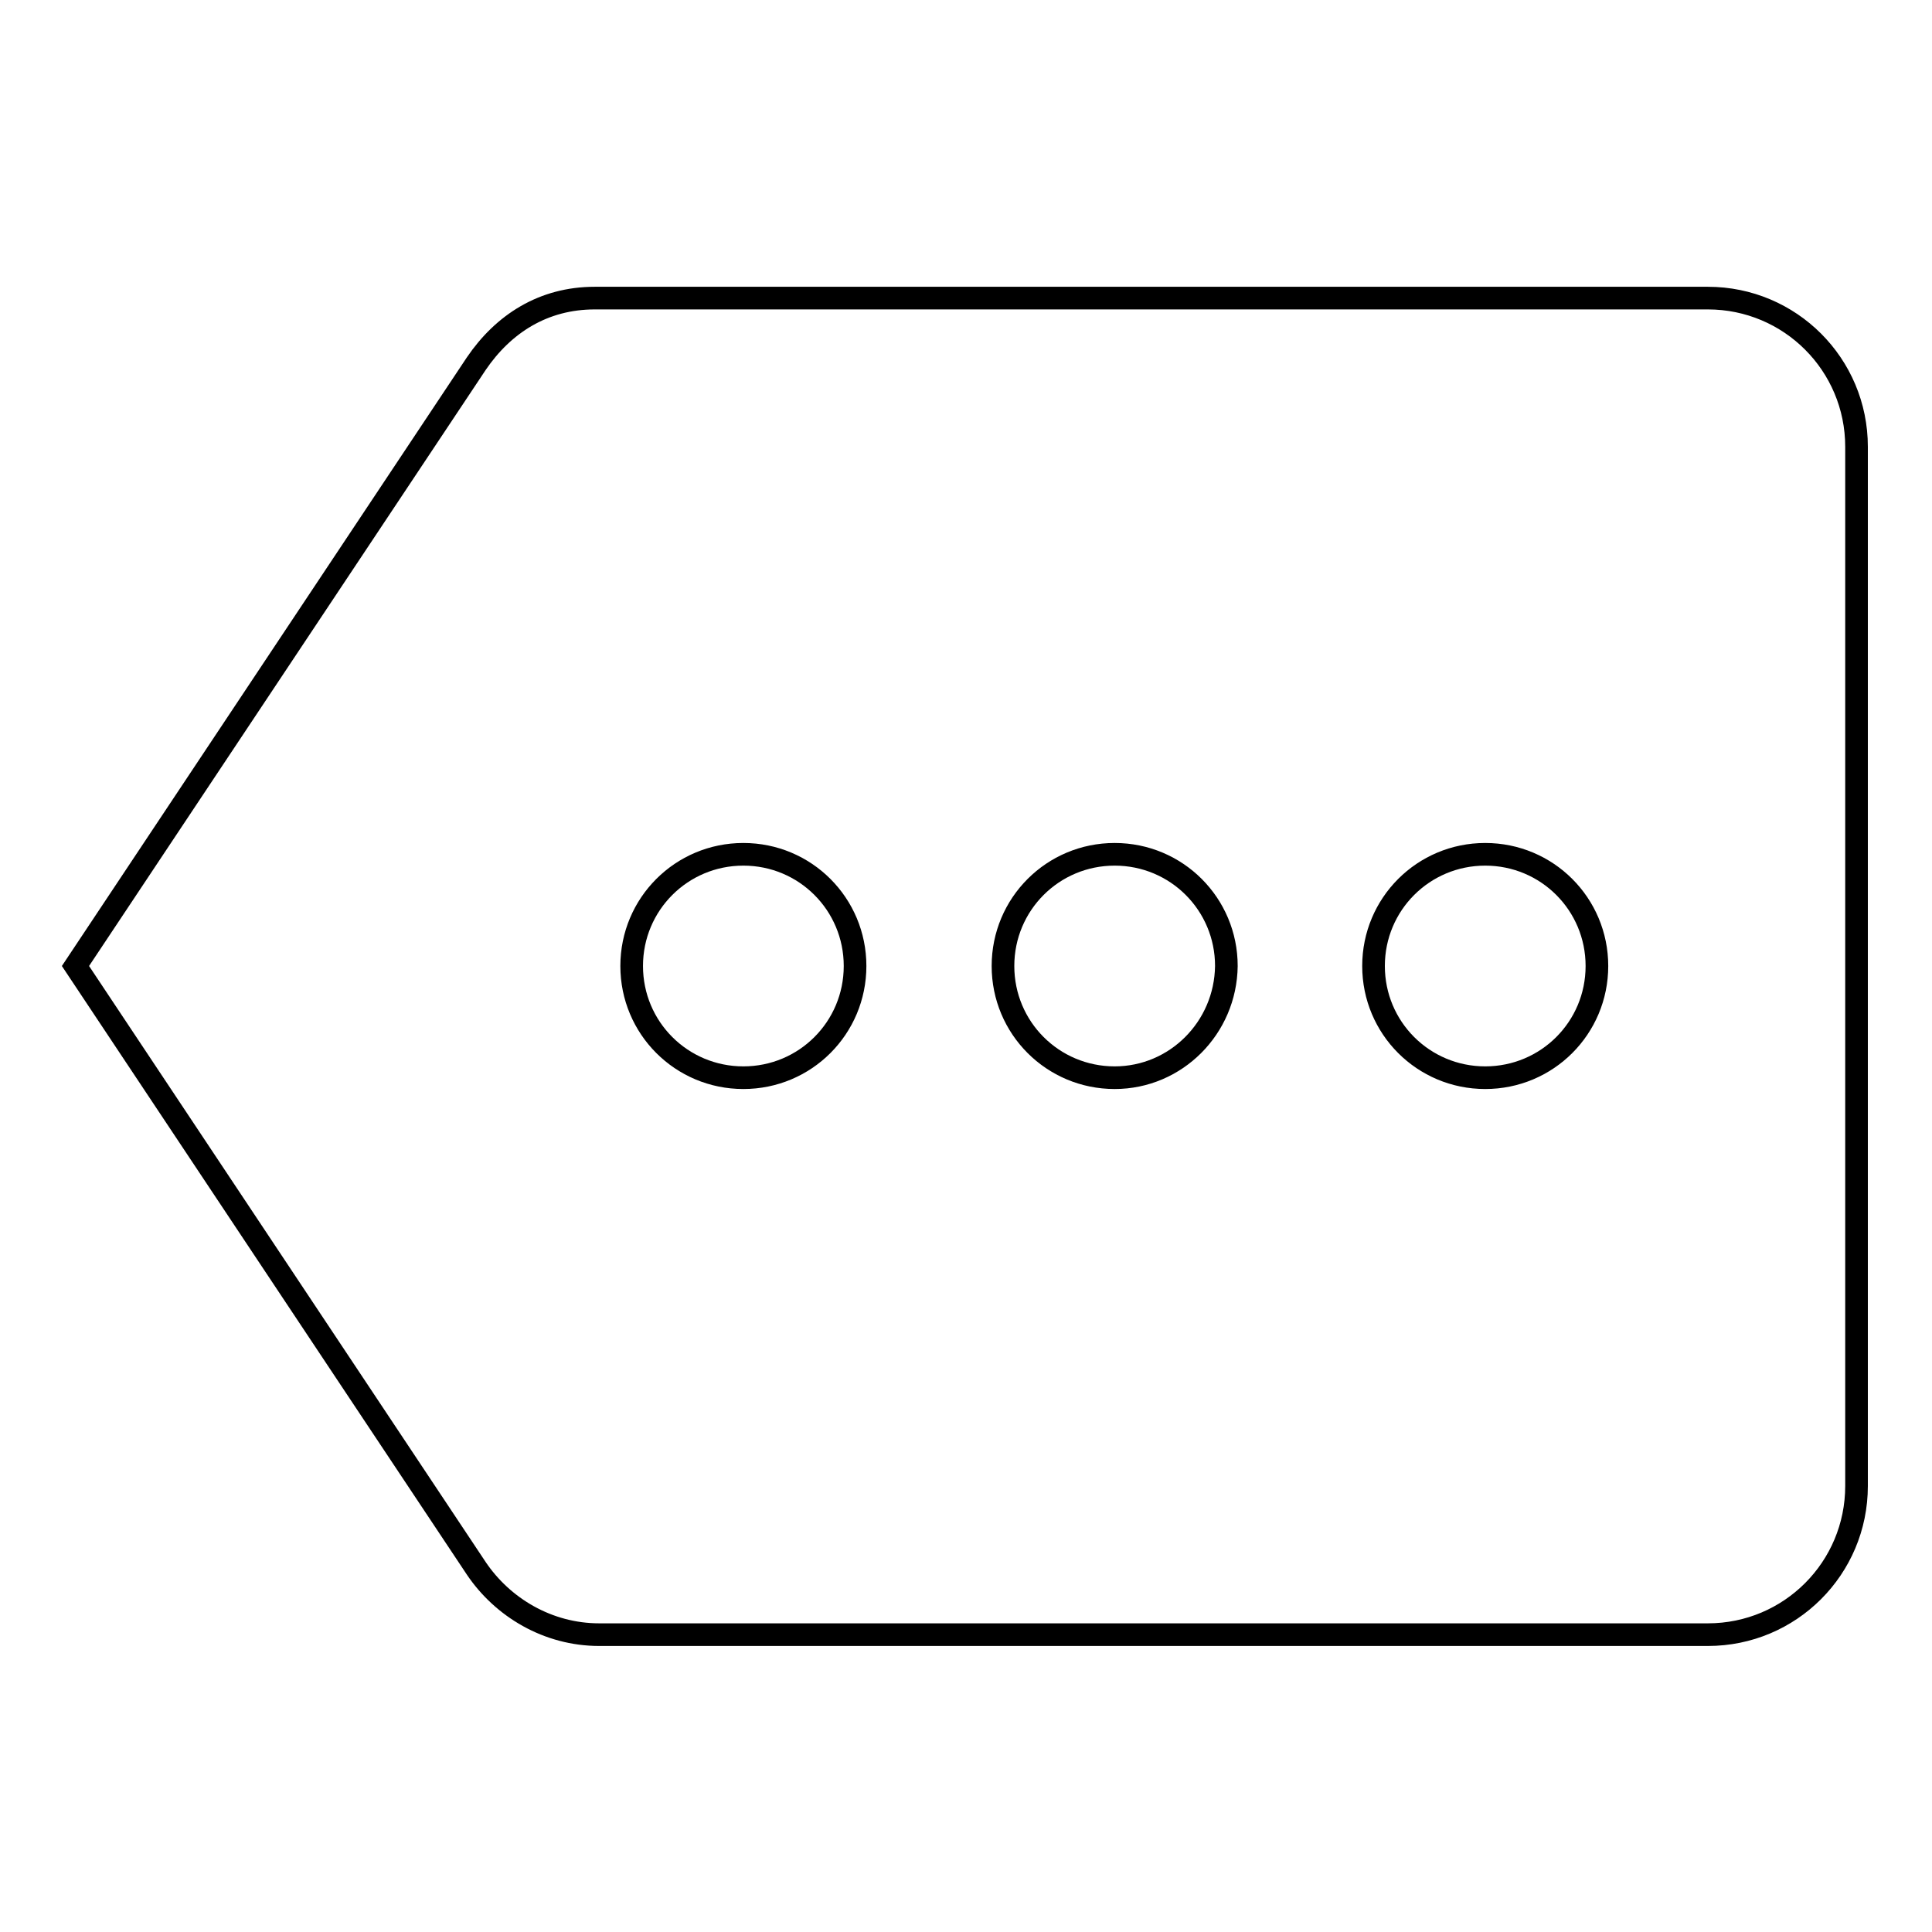 <?xml version="1.0" encoding="utf-8"?>
<!-- Svg Vector Icons : http://www.onlinewebfonts.com/icon -->
<!DOCTYPE svg PUBLIC "-//W3C//DTD SVG 1.1//EN" "http://www.w3.org/Graphics/SVG/1.1/DTD/svg11.dtd">
<svg version="1.1" xmlns="http://www.w3.org/2000/svg" xmlns:xlink="http://www.w3.org/1999/xlink" x="0px" y="0px" viewBox="0 0 256 256" enable-background="new 0 0 256 256" xml:space="preserve">
<g> <path stroke-width="3" fill-opacity="0" stroke="#000000"  d="M226.3,39.5H78.8c-6.8,0-12.1,3.4-15.7,8.7L10,128l53.1,79.8c3.5,5.2,9.5,8.8,16.3,8.8h146.9 c10.9,0,19.7-8.8,19.7-19.7V59.2C246,48.3,237.2,39.5,226.3,39.5z M98.5,142.8c-8.2,0-14.8-6.6-14.8-14.8c0-8.2,6.6-14.8,14.8-14.8 s14.8,6.6,14.8,14.8C113.3,136.2,106.7,142.8,98.5,142.8z M147.7,142.8c-8.2,0-14.8-6.6-14.8-14.8c0-8.2,6.6-14.8,14.8-14.8 s14.8,6.6,14.8,14.8C162.4,136.2,155.8,142.8,147.7,142.8z M196.8,142.8c-8.2,0-14.8-6.6-14.8-14.8c0-8.2,6.6-14.8,14.8-14.8 s14.8,6.6,14.8,14.8C211.6,136.2,205,142.8,196.8,142.8z"/></g>
</svg>